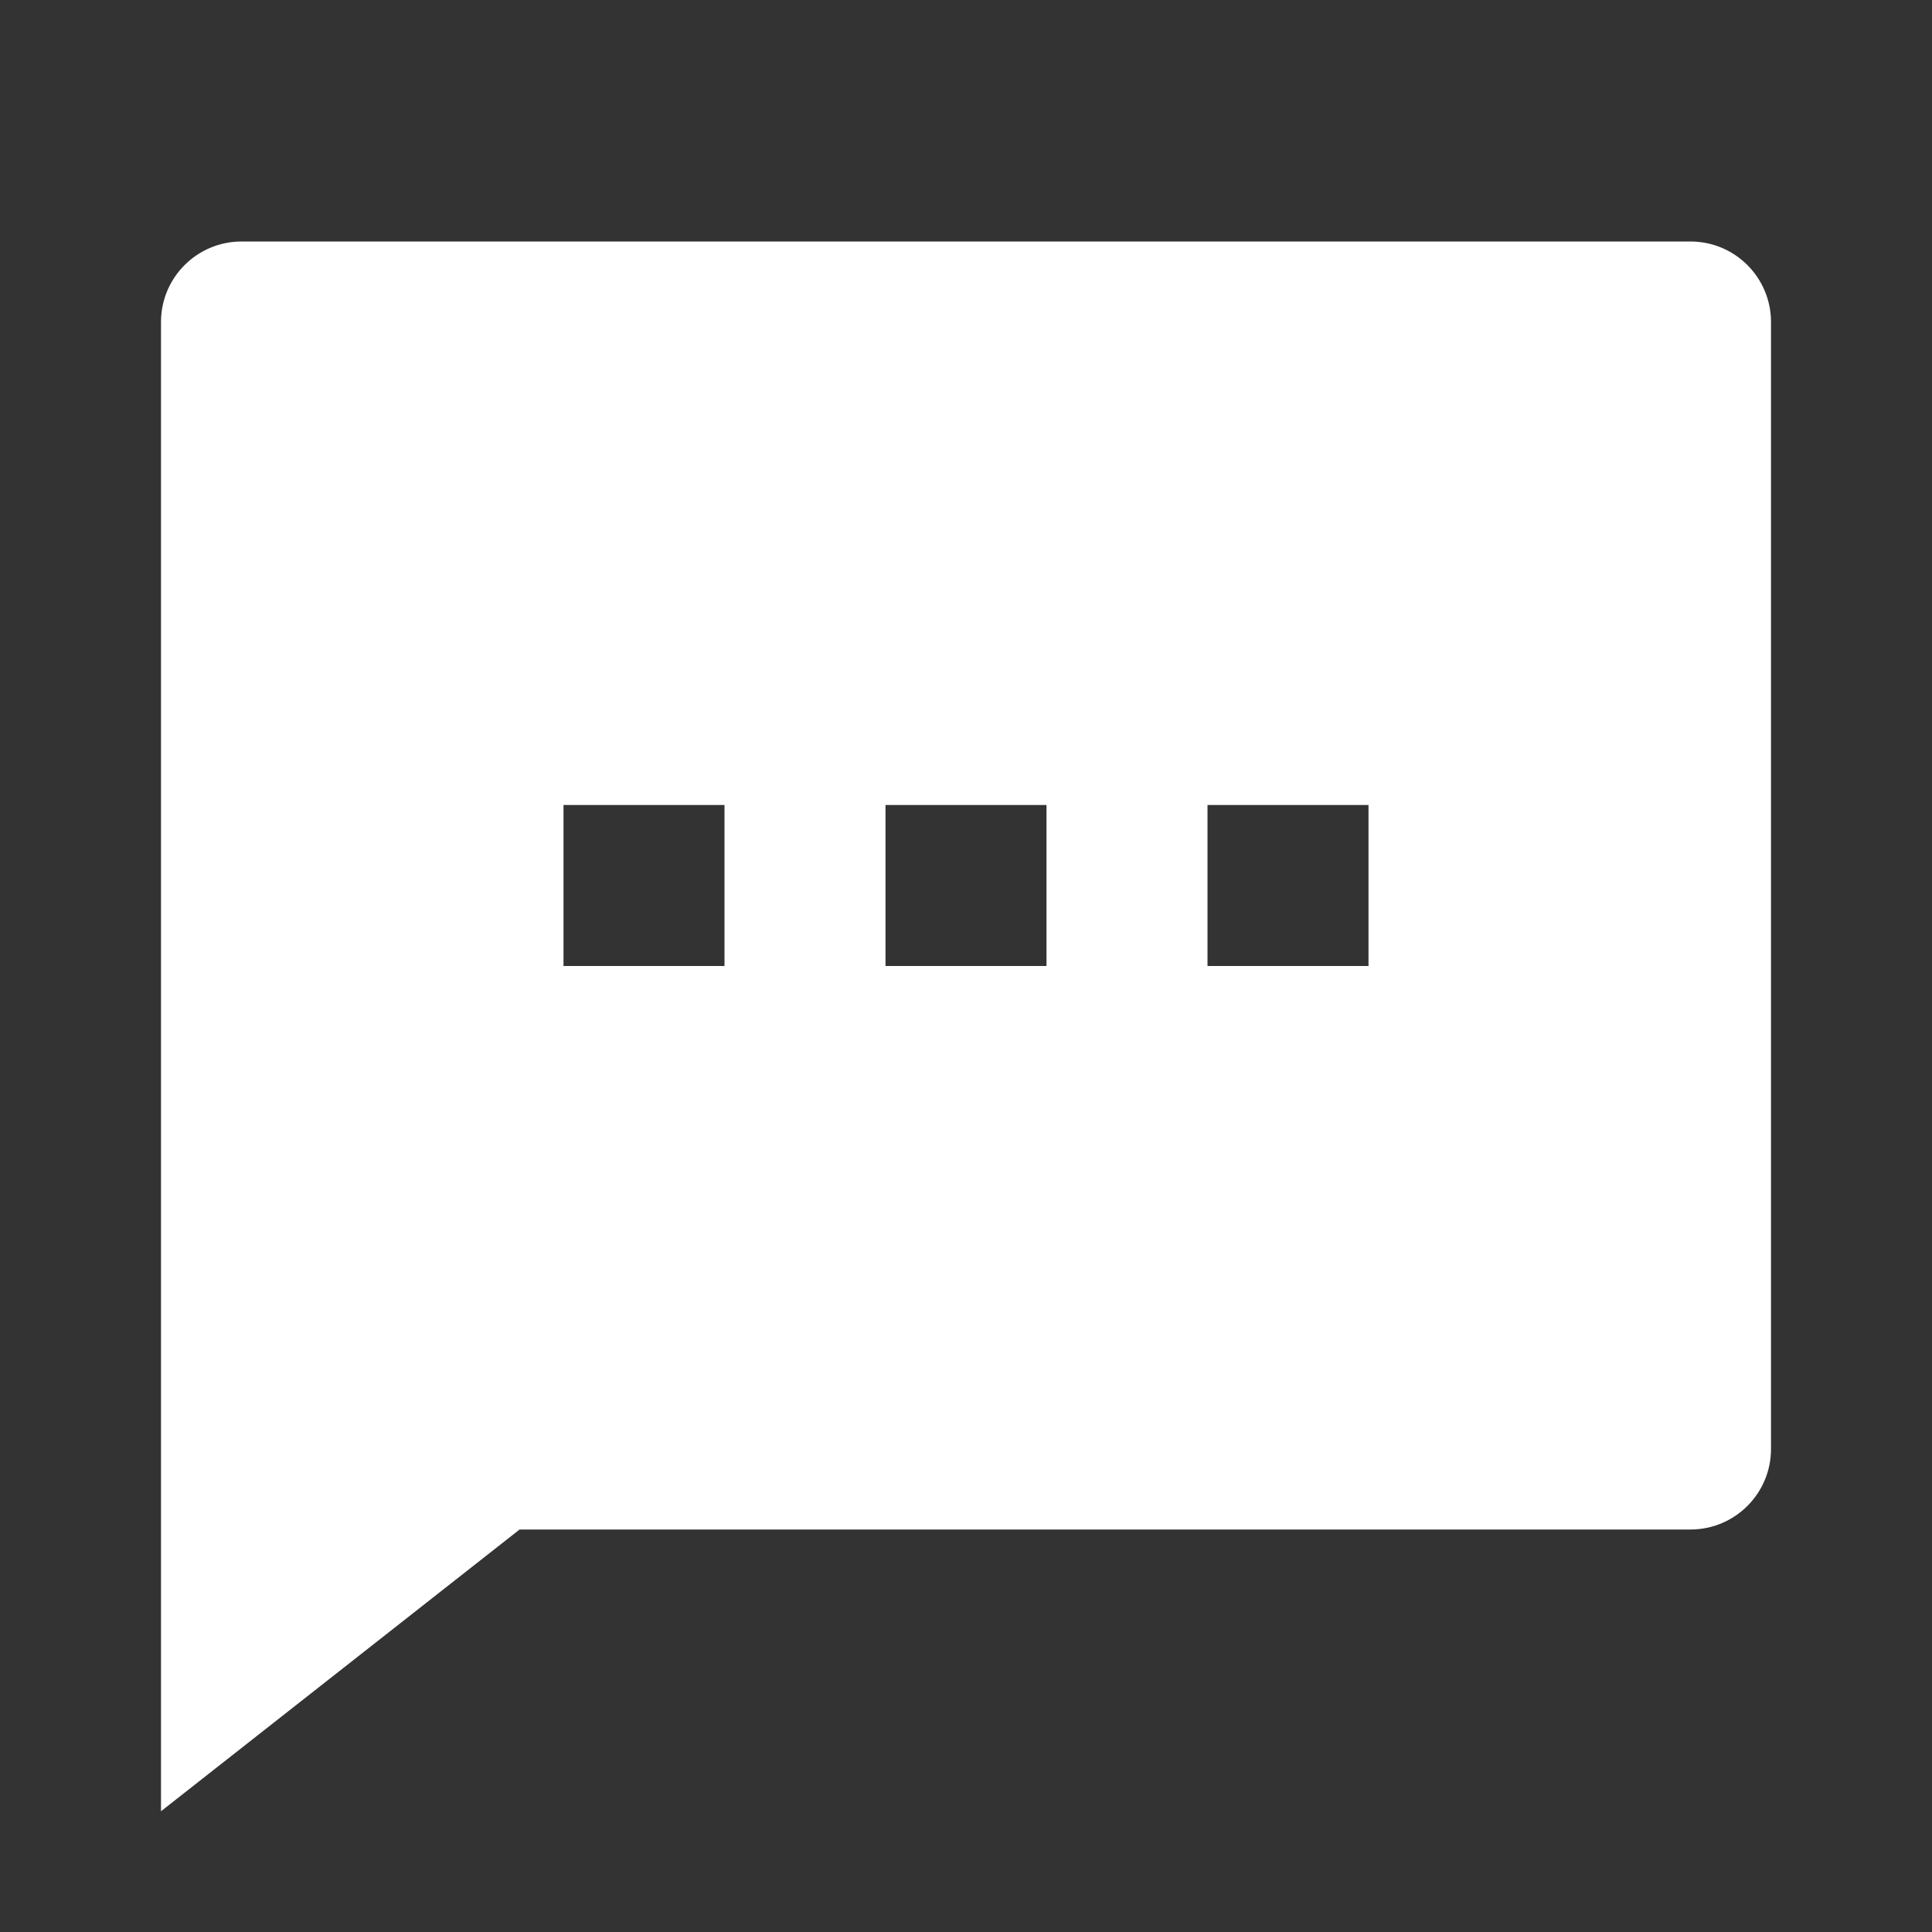 <svg width="18" height="18" viewBox="0 0 18 18" fill="none" xmlns="http://www.w3.org/2000/svg">
<rect x="0" y="0" width="18" height="18" fill="#333333" stroke="none"/>
<path d="M4.841 14.25L1.5 16.875V3C1.5 2.586 1.836 2.25 2.25 2.25H15.75C16.164 2.25 16.5 2.586 16.5 3V13.5C16.5 13.914 16.164 14.25 15.75 14.25H4.841ZM5.25 7.5V9H6.75V7.5H5.25ZM8.25 7.5V9H9.75V7.5H8.25ZM11.25 7.5V9H12.75V7.5H11.25Z" fill="white"/>
</svg>
